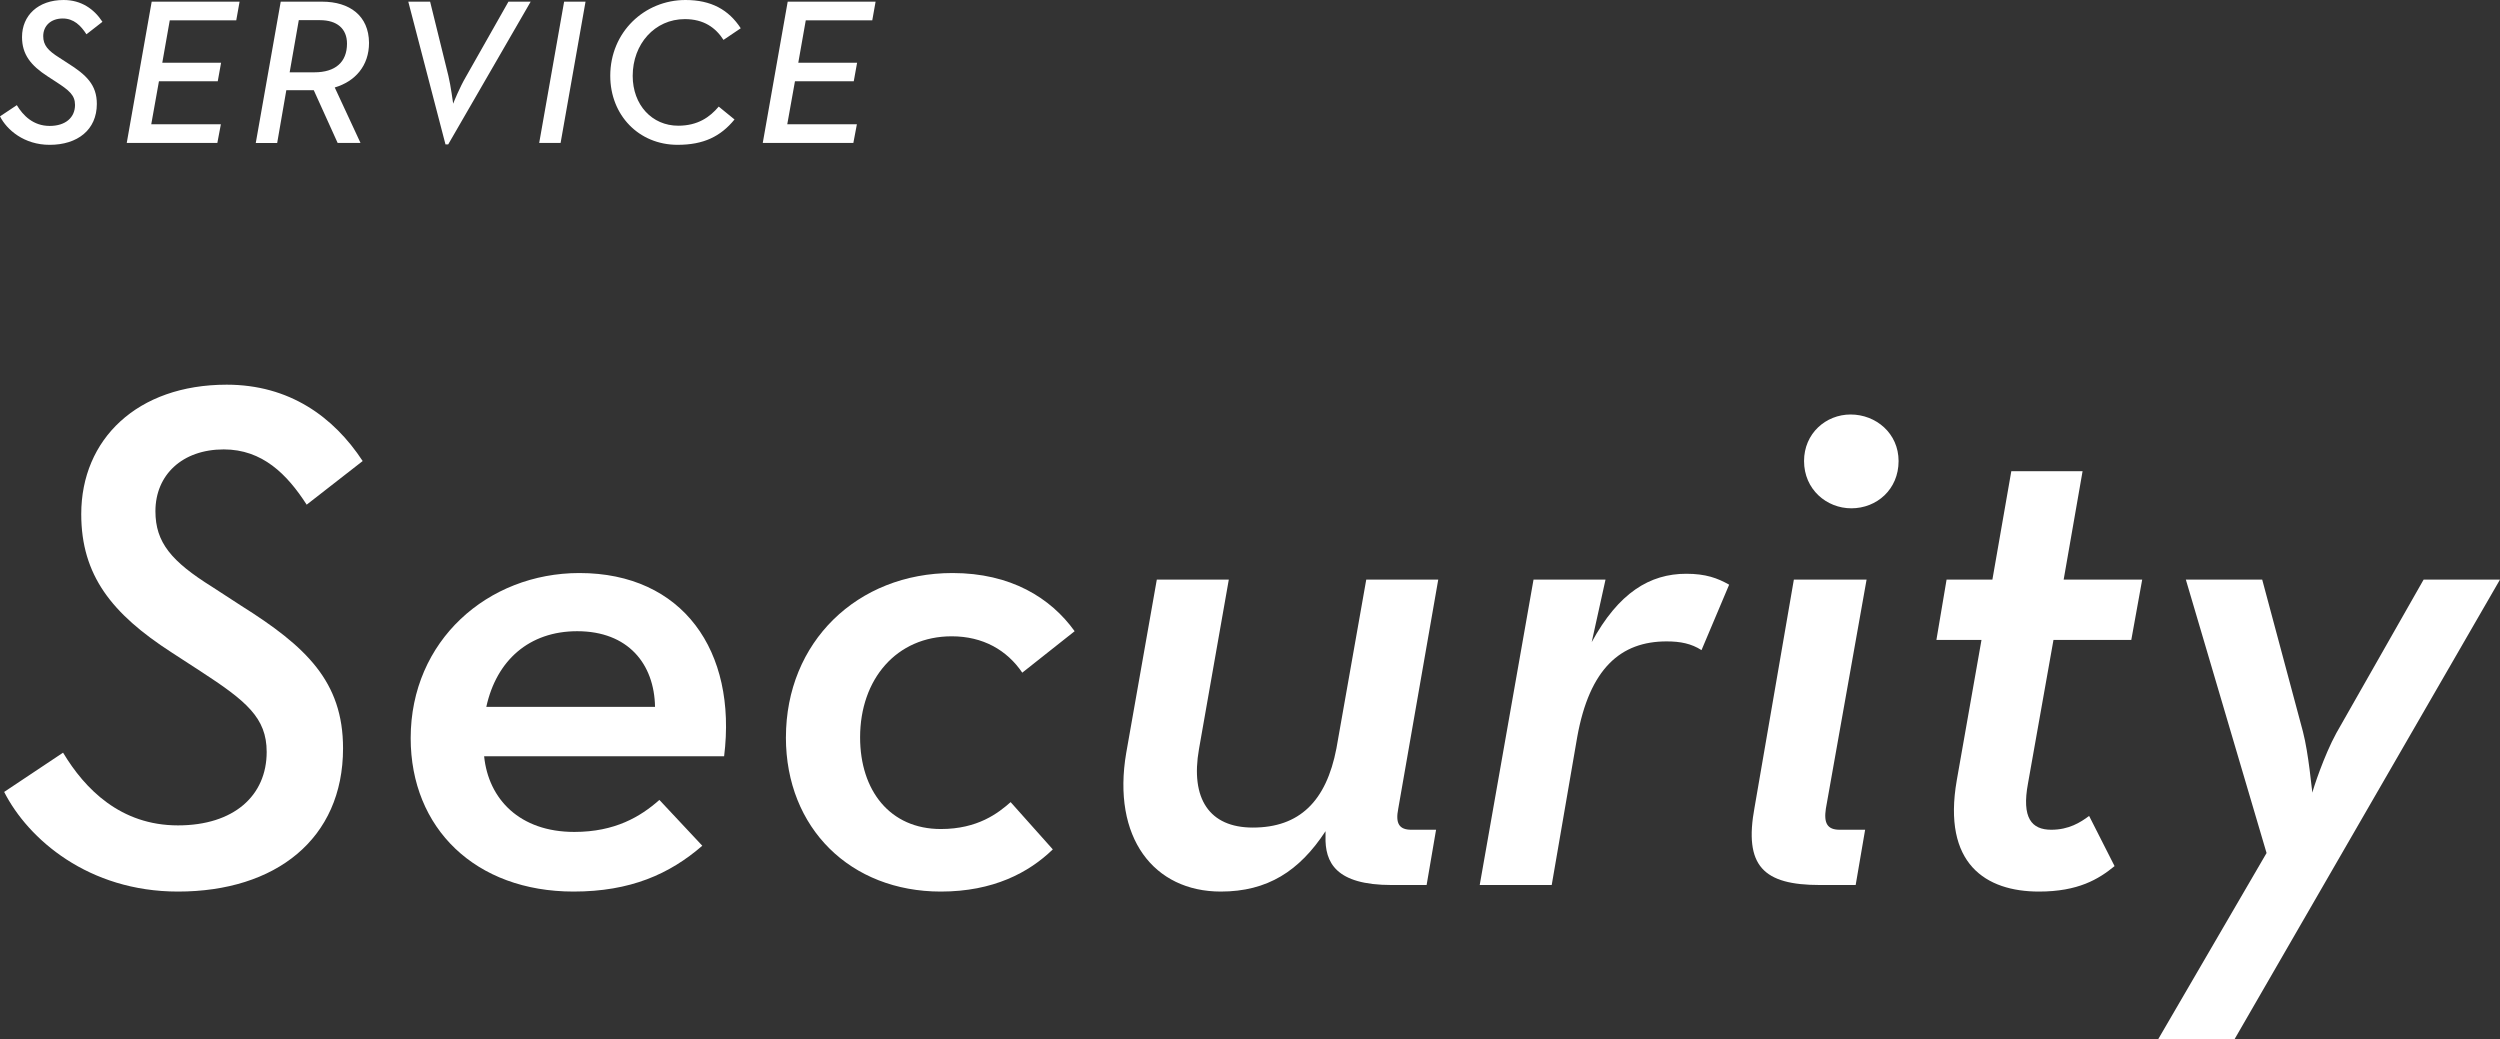 <?xml version="1.0" encoding="UTF-8"?><svg id="_レイヤー_2" xmlns="http://www.w3.org/2000/svg" viewBox="0 0 288.765 120.033"><rect x="0" y="0" width="288.765" height="120.033" fill="#333333" stroke="none"/><defs><style>.cls-1{fill:#fff;stroke-width:0px;}</style></defs><g id="_レイヤー_1-2"><path class="cls-1" d="m.48,91.473l6.804-4.536c2.521,4.2,6.636,8.4,13.272,8.4,6.468,0,10.247-3.444,10.247-8.484,0-3.948-2.352-5.88-7.644-9.324l-3.36-2.184c-6.888-4.452-10.415-8.904-10.415-15.96,0-8.652,6.468-14.952,16.8-14.952,7.224,0,12.348,3.696,15.708,8.82l-6.469,5.04c-2.268-3.528-5.124-6.384-9.575-6.384-4.788,0-7.896,2.94-7.896,7.14,0,3.612,1.848,5.796,6.552,8.736l3.36,2.184c7.476,4.704,11.76,8.736,11.76,16.464,0,10.5-7.812,16.548-19.067,16.548-10.332,0-17.305-6.048-20.076-11.508Z"/><path class="cls-1" d="m66.336,96.093c4.704,0,7.644-1.764,9.828-3.696l4.956,5.292c-3.78,3.276-8.316,5.292-14.868,5.292-11.34,0-18.816-7.308-18.816-17.724,0-11.256,8.904-19.068,19.488-19.068,11.928,0,18.228,8.988,16.716,21.168h-27.72c.504,4.956,4.116,8.736,10.416,8.736Zm9.324-14.448c-.085-4.956-3.108-8.736-8.988-8.736-5.544,0-9.324,3.36-10.5,8.736h19.488Z"/><path class="cls-1" d="m90.779,85.173c0-11.004,8.232-18.984,19.236-18.984,6.72,0,11.34,2.856,14.112,6.72l-6.049,4.788c-1.764-2.604-4.535-4.2-8.147-4.2-6.384,0-10.584,4.956-10.584,11.676,0,6.132,3.444,10.584,9.324,10.584,4.284,0,6.636-1.848,8.063-3.108l4.872,5.46c-2.771,2.688-6.888,4.872-12.936,4.872-10.416,0-17.893-7.308-17.893-17.808Z"/><path class="cls-1" d="m130.091,86.937l3.528-19.992h8.316l-3.444,19.572c-1.008,5.712,1.176,9.072,6.216,9.072,5.376,0,8.484-3.024,9.66-9.156l3.444-19.488h8.315l-4.62,26.46c-.336,1.68.084,2.436,1.513,2.436h2.855l-1.092,6.384h-4.032c-6.468,0-7.728-2.604-7.644-5.628v-.588c-3.024,4.62-6.721,6.972-12.097,6.972-7.728,0-12.6-6.216-10.92-16.044Z"/><path class="cls-1" d="m177.131,66.945h8.316l-1.596,7.224c3.107-5.712,6.72-7.896,10.92-7.896,2.268,0,3.611.504,4.956,1.26l-3.192,7.56c-1.176-.756-2.437-1.008-4.032-1.008-5.292,0-8.904,3.108-10.332,11.088l-2.939,17.052h-8.316l6.216-35.28Z"/><path class="cls-1" d="m202.666,93.237l4.536-26.292h8.4l-4.704,26.46c-.252,1.68.168,2.436,1.596,2.436h2.94l-1.093,6.384h-4.115c-6.553,0-8.82-2.184-7.561-8.988Zm5.712-39.984c0-3.192,2.521-5.376,5.376-5.376,2.94,0,5.544,2.184,5.544,5.376,0,3.276-2.52,5.46-5.46,5.46-2.855,0-5.46-2.184-5.46-5.46Z"/><path class="cls-1" d="m226.018,90.129l2.856-16.212h-5.208l1.176-6.972h5.292l2.184-12.516h8.232l-2.184,12.516h9.071l-1.26,6.972h-8.988l-2.939,16.548c-.756,4.032.42,5.376,2.688,5.376,2.017,0,3.36-.84,4.368-1.596l2.94,5.796c-1.849,1.512-4.2,2.94-8.736,2.94-6.132,0-11.172-3.192-9.492-12.852Z"/><path class="cls-1" d="m261.801,98.529l-9.324-31.584h8.82l4.704,17.556c.672,2.604,1.008,6.636,1.092,7.056.084-.42,1.344-4.284,2.771-6.888l10.08-17.724h8.82l-30.66,53.088h-8.82l12.517-21.504Z"/><path class="cls-1" d="m0,13.441l1.944-1.296c.721,1.2,1.896,2.4,3.793,2.4,1.848,0,2.928-.984,2.928-2.424,0-1.128-.672-1.68-2.185-2.664l-.96-.624c-1.968-1.272-2.976-2.544-2.976-4.56C2.545,1.8,4.393,0,7.345,0c2.064,0,3.528,1.056,4.488,2.52l-1.848,1.44c-.648-1.008-1.464-1.824-2.736-1.824-1.368,0-2.256.84-2.256,2.04,0,1.032.527,1.656,1.872,2.496l.96.624c2.136,1.344,3.36,2.496,3.36,4.704,0,3-2.232,4.729-5.448,4.729-2.953,0-4.945-1.728-5.737-3.288Z"/><path class="cls-1" d="m17.521.192h10.153l-.385,2.16h-7.681l-.863,4.896h6.792l-.384,2.136h-6.793l-.888,4.969h8.041l-.408,2.16h-10.465L17.521.192Z"/><path class="cls-1" d="m36.241,10.417h-3.169l-1.056,6.097h-2.473L32.425.192h4.776c3.192,0,5.4,1.632,5.424,4.752,0,2.664-1.607,4.464-3.96,5.16l2.977,6.409h-2.641l-2.76-6.097Zm.071-2.064c2.425,0,3.769-1.176,3.769-3.312,0-1.728-1.152-2.712-3.12-2.712h-2.448l-1.056,6.025h2.855Z"/><path class="cls-1" d="m47.16.192h2.521l2.112,8.569c.288,1.2.528,3.12.552,3.216.024-.096.769-1.92,1.464-3.096L58.729.192h2.568l-9.529,16.489h-.312L47.16.192Z"/><path class="cls-1" d="m65.16.192h2.473l-2.881,16.321h-2.472L65.16.192Z"/><path class="cls-1" d="m70.488,8.761c0-5.064,3.96-8.761,8.688-8.761,2.977,0,4.992,1.128,6.385,3.264l-1.992,1.344c-.912-1.416-2.28-2.4-4.465-2.4-3.48,0-6.024,2.88-6.024,6.552,0,3.36,2.232,5.76,5.257,5.76,2.256,0,3.648-.984,4.68-2.208l1.824,1.488c-1.607,1.968-3.576,2.928-6.576,2.928-4.488,0-7.776-3.432-7.776-7.969Z"/><path class="cls-1" d="m90.984.192h10.152l-.384,2.16h-7.681l-.864,4.896h6.793l-.385,2.136h-6.792l-.889,4.969h8.041l-.408,2.16h-10.465L90.984.192Z"/></g></svg>